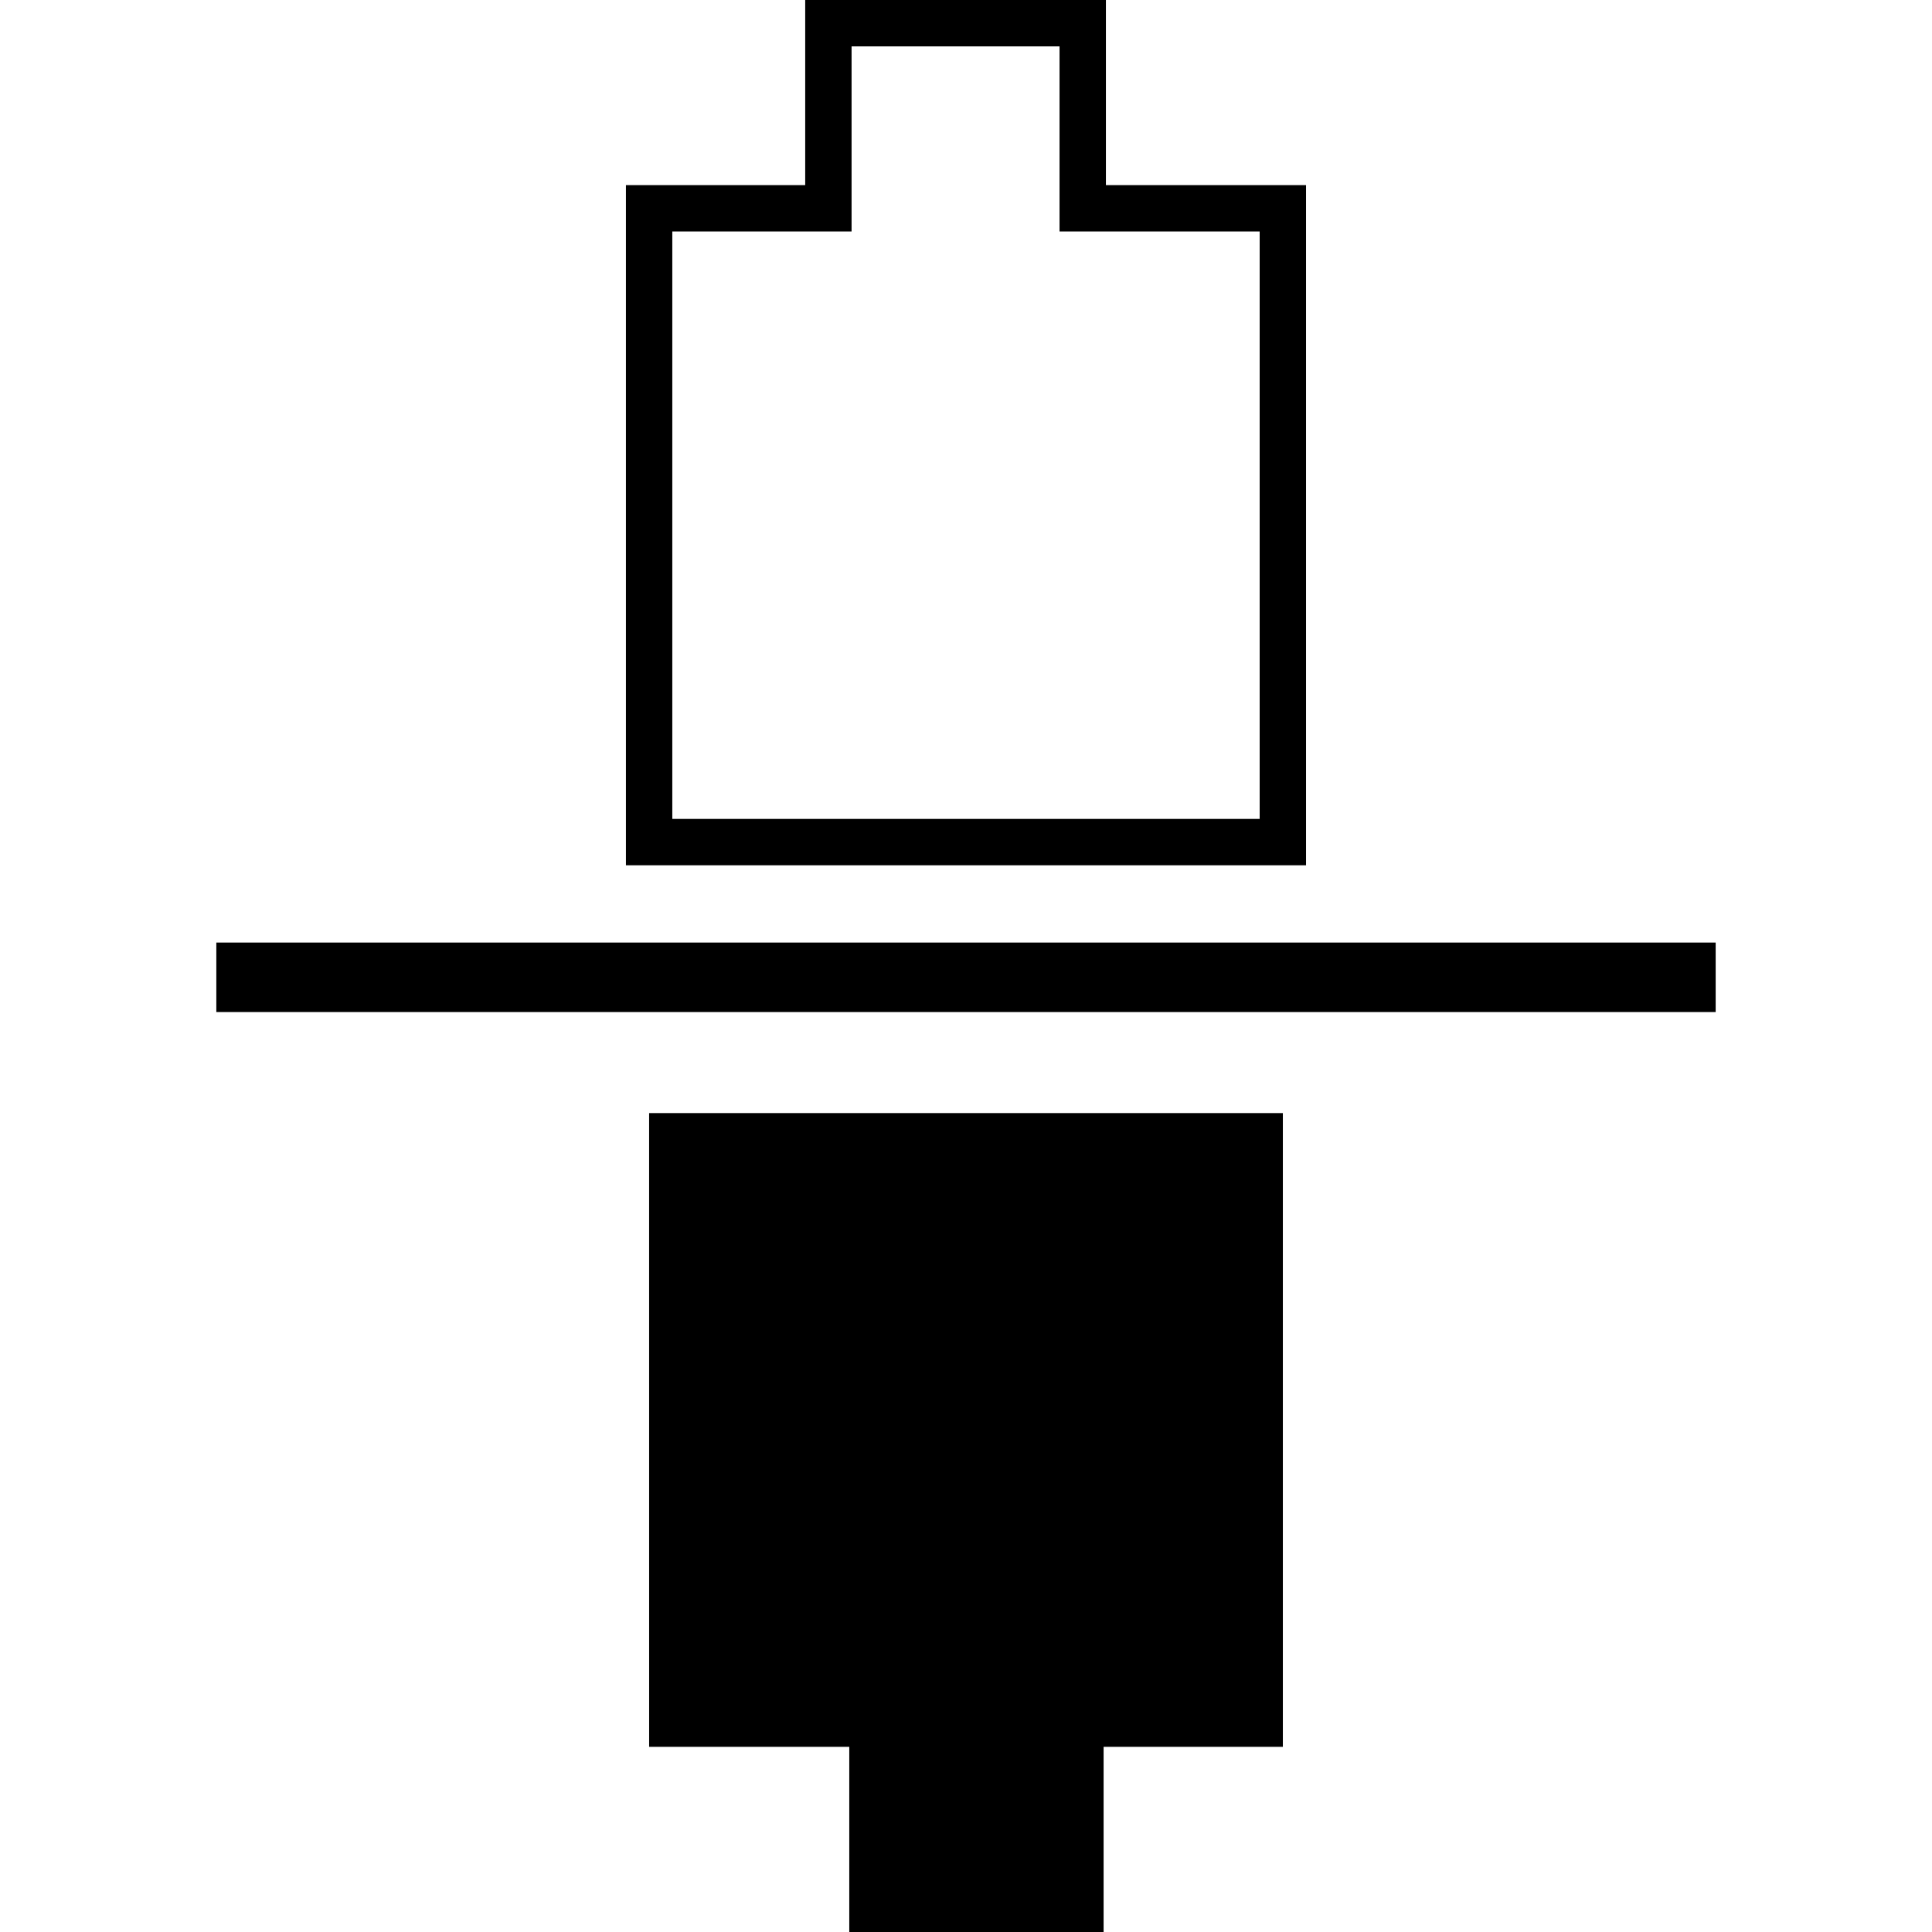 <?xml version="1.0" encoding="iso-8859-1"?>
<!-- Generator: Adobe Illustrator 16.0.0, SVG Export Plug-In . SVG Version: 6.00 Build 0)  -->
<!DOCTYPE svg PUBLIC "-//W3C//DTD SVG 1.1//EN" "http://www.w3.org/Graphics/SVG/1.1/DTD/svg11.dtd">
<svg version="1.1" id="Capa_1" xmlns="http://www.w3.org/2000/svg" xmlns:xlink="http://www.w3.org/1999/xlink" x="0px" y="0px"
	 width="504.342px" height="504.342px" viewBox="0 0 504.342 504.342" style="enable-background:new 0 0 504.342 504.342;"
	 xml:space="preserve">
<g>
	<path d="M447.871,246.054v18.146H56.471v-18.146H447.871z M340.939,225.874H163.397V48.323h46.799V0h78.498v48.323h52.245V225.874z
		 M328.833,60.429h-52.245V12.105h-54.288v48.323h-46.798v153.34h153.331V60.429z M169.456,456.01h52.245v48.332l66.39-0.006V456.01
		h46.796V290.573l-165.437-0.006L169.456,456.01z"/>
</g>
<g>
</g>
<g>
</g>
<g>
</g>
<g>
</g>
<g>
</g>
<g>
</g>
<g>
</g>
<g>
</g>
<g>
</g>
<g>
</g>
<g>
</g>
<g>
</g>
<g>
</g>
<g>
</g>
<g>
</g>
</svg>
